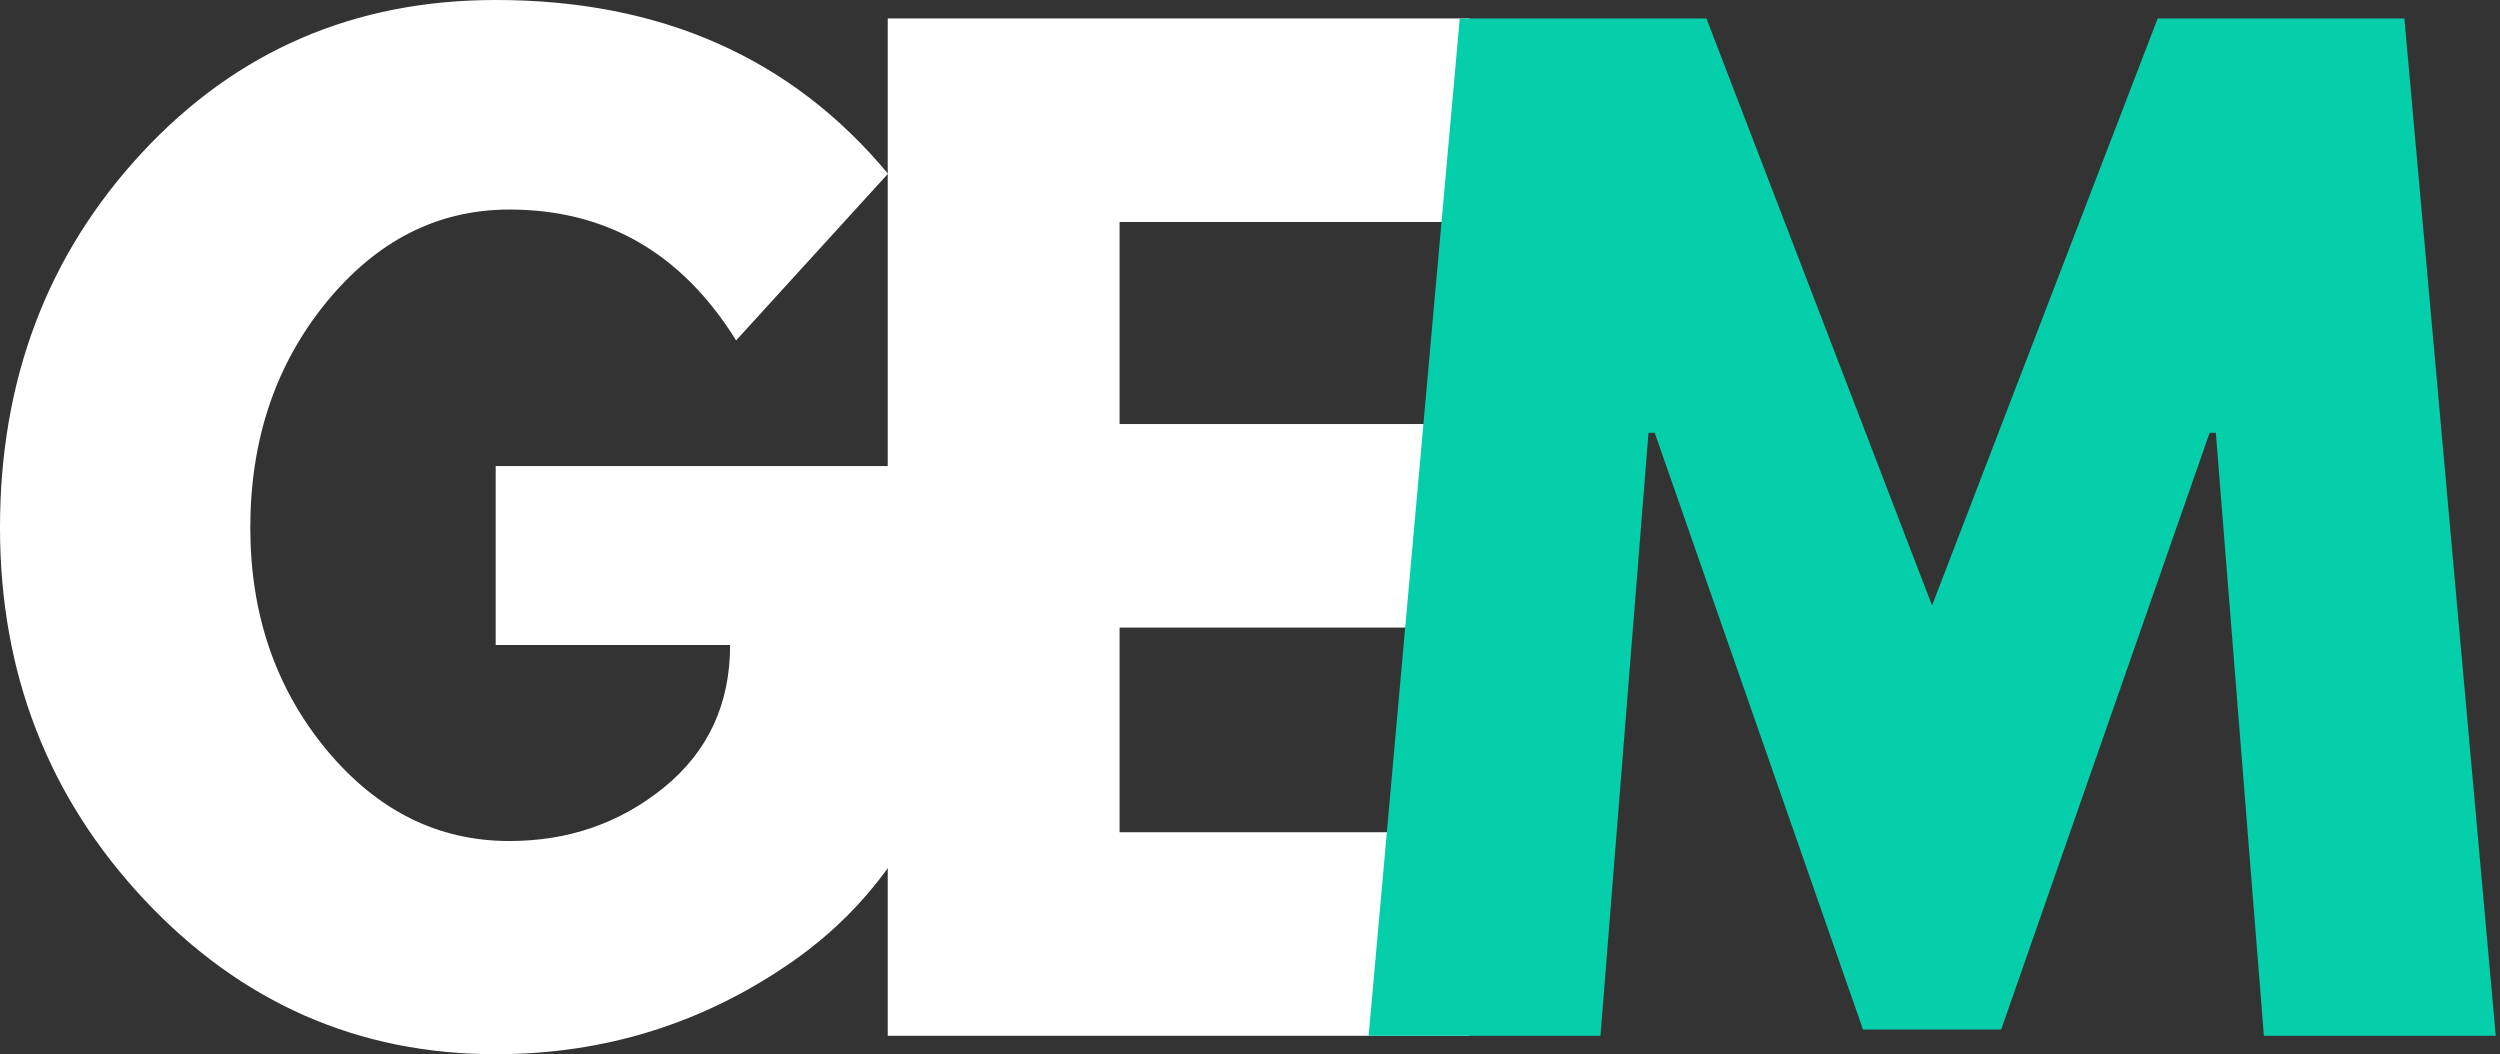 <svg xmlns="http://www.w3.org/2000/svg" width="83" height="35" viewBox="0 0 83 35" fill="none"><rect x="0" y="0" width="83" height="35" fill="#333333" stroke="none"/><path d="M32.059 15.474V22.802C31.185 26.814 29.275 29.85 26.327 31.91C23.378 33.971 20.088 35 16.457 35C11.899 35 8.015 33.296 4.807 29.887C1.602 26.474 0 22.351 0 17.518C0 12.61 1.568 8.463 4.707 5.077C7.844 1.693 11.76 0 16.457 0C21.944 0 26.286 1.923 29.481 5.768L24.439 11.301C22.64 8.406 20.131 6.957 16.913 6.957C14.534 6.957 12.505 7.988 10.824 10.048C9.147 12.109 8.31 14.598 8.31 17.518C8.31 20.386 9.147 22.837 10.824 24.874C12.505 26.907 14.534 27.922 16.913 27.922C18.873 27.922 20.583 27.329 22.047 26.141C23.508 24.95 24.24 23.375 24.24 21.413H16.457V15.474H32.059Z" fill="white"></path><path d="M48.792 0.612V7.37H37.17V14.078H48.301V20.836H37.17V27.63H48.792V34.388H29.473V0.612H48.792Z" fill="white"></path><path d="M75.161 34.388L73.566 14.37H73.359L66.438 34.181H61.852L54.937 14.37H54.73L53.135 34.388H45.438L48.464 0.612H56.653L64.144 20.103L71.636 0.612H79.825L82.859 34.388H75.161Z" fill="#05CFAB"></path></svg>